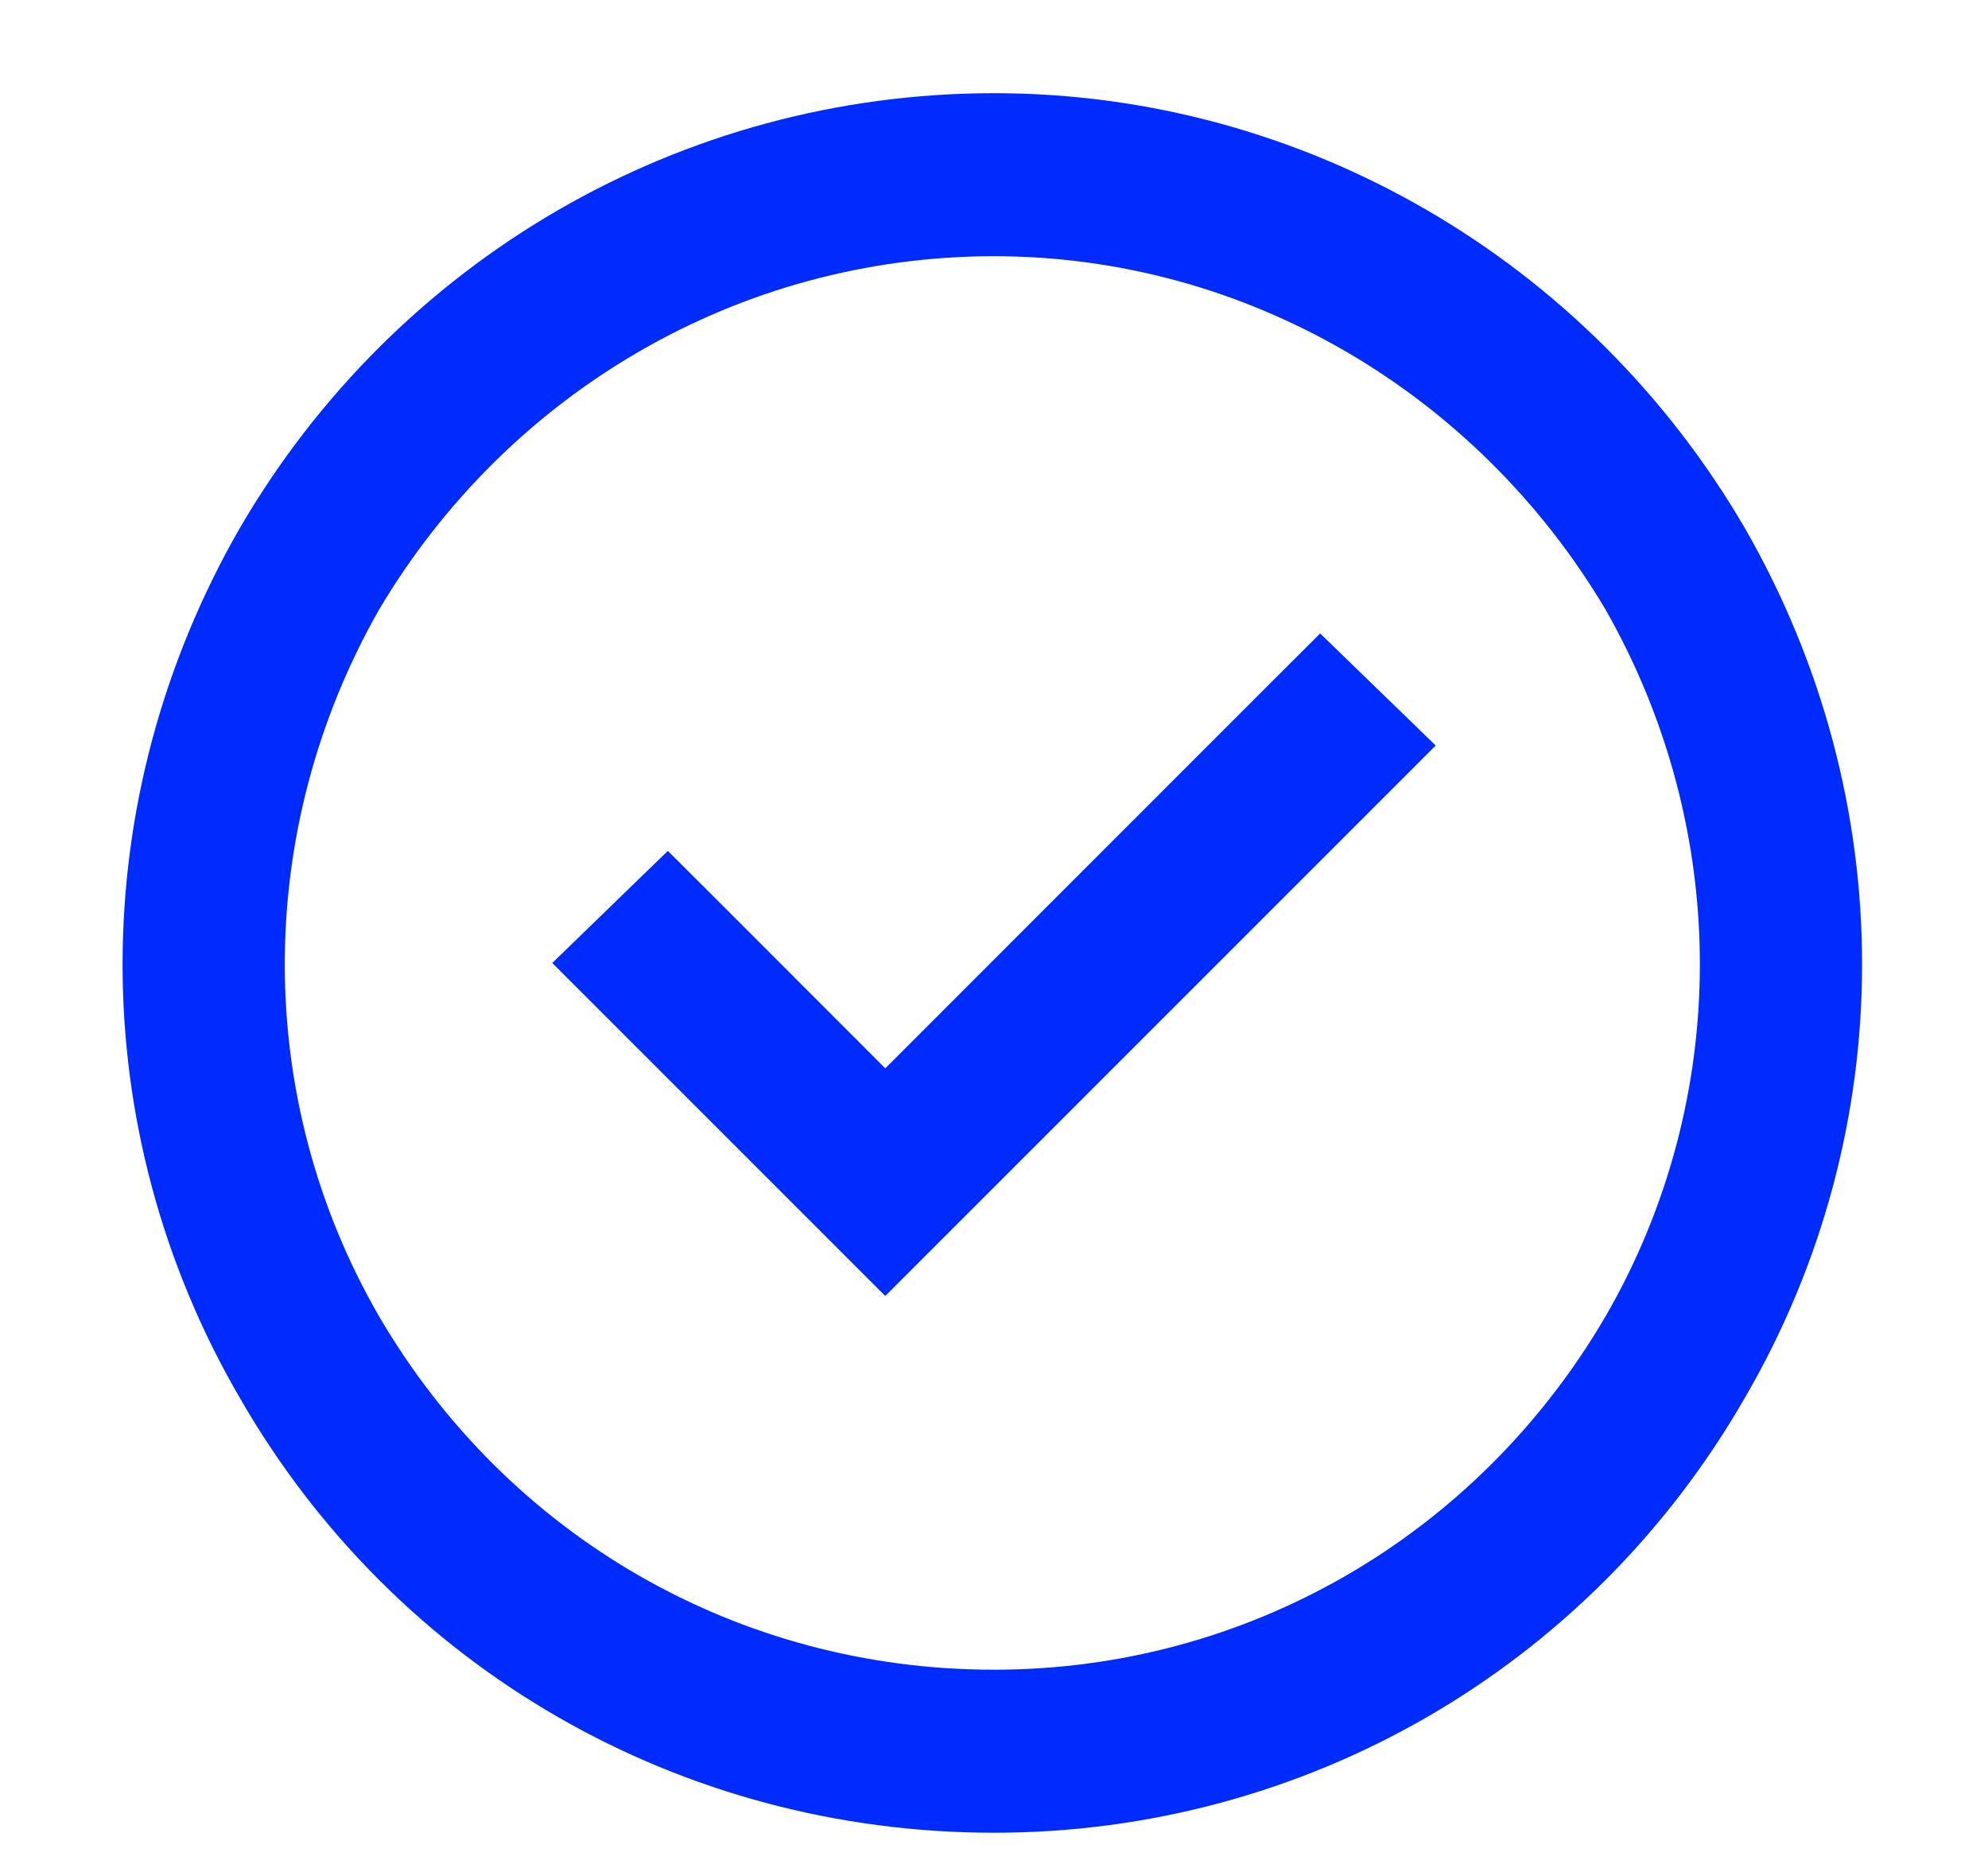 <svg xmlns="http://www.w3.org/2000/svg" fill="none" viewBox="0 0 16 15" height="15" width="16">
<path fill="#002BFF" d="M8 2.062C5.949 2.062 4.09 3.156 3.051 4.906C2.039 6.684 2.039 8.844 3.051 10.594C4.09 12.371 5.949 13.438 8 13.438C10.023 13.438 11.883 12.371 12.922 10.594C13.934 8.844 13.934 6.684 12.922 4.906C11.883 3.156 10.023 2.062 8 2.062ZM8 14.75C5.484 14.75 3.188 13.438 1.93 11.25C0.672 9.09 0.672 6.438 1.93 4.25C3.188 2.09 5.484 0.75 8 0.75C10.488 0.75 12.785 2.09 14.043 4.25C15.301 6.438 15.301 9.09 14.043 11.25C12.785 13.438 10.488 14.75 8 14.75ZM11.09 6.465L7.59 9.965L7.125 10.43L6.66 9.965L4.91 8.215L4.445 7.75L5.375 6.848L5.84 7.312L7.125 8.598L10.16 5.562L10.625 5.098L11.555 6L11.09 6.465Z"></path>
</svg>
